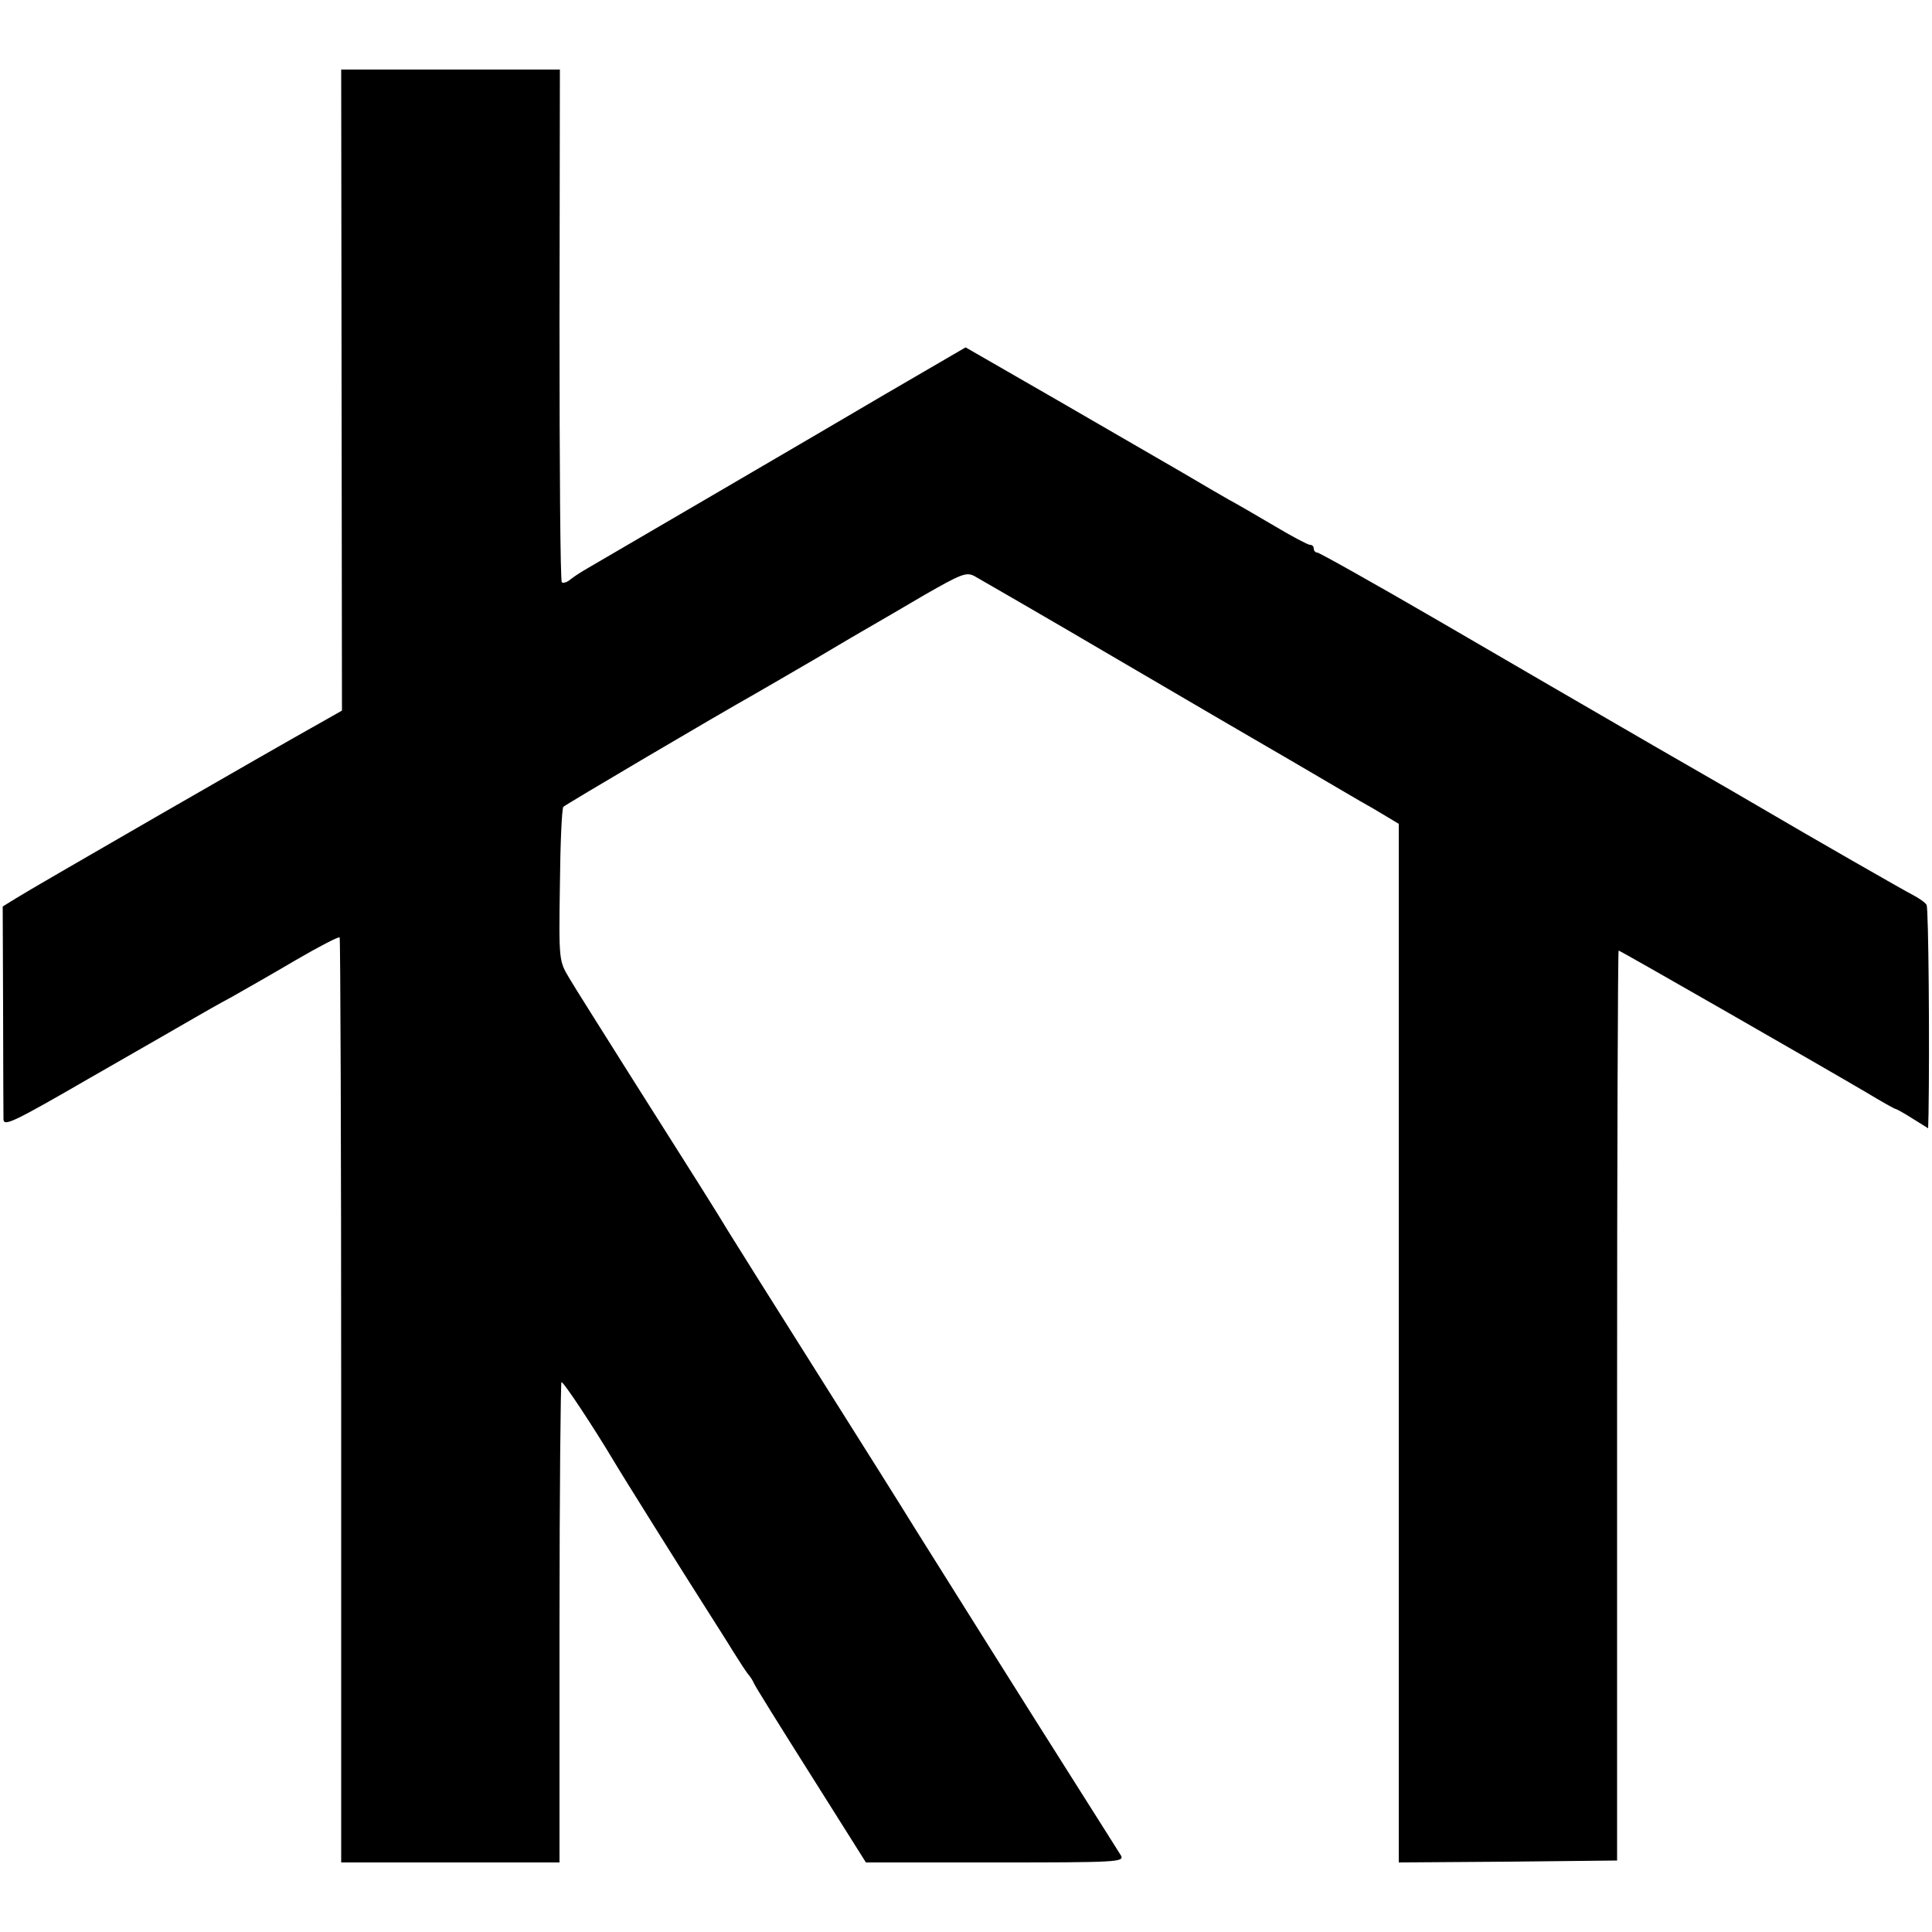 <?xml version="1.0" standalone="no"?>
<!DOCTYPE svg PUBLIC "-//W3C//DTD SVG 20010904//EN"
 "http://www.w3.org/TR/2001/REC-SVG-20010904/DTD/svg10.dtd">
<svg version="1.0" xmlns="http://www.w3.org/2000/svg"
 width="500pt" height="500pt" viewBox="0 0 500 500"
 preserveAspectRatio="xMidYMid meet">
<g transform="translate(0,500) scale(0.1,-0.1)"
fill="#000000" stroke="none">
<path d="M884 3990 l1 -829 -60 -34 c-115 -64 -750 -430 -784 -452 l-34 -21 1
-264 c0 -146 1 -275 1 -287 1 -19 26 -7 225 108 124 71 244 140 268 154 24 14
68 39 98 55 30 17 104 59 165 95 60 35 112 62 114 59 2 -2 4 -542 4 -1199 l0
-1195 283 0 282 0 0 620 c0 341 3 621 5 623 5 2 84 -118 136 -205 15 -26 177
-285 246 -393 17 -27 46 -72 63 -100 17 -27 35 -55 40 -60 5 -6 11 -16 13 -21
2 -6 68 -112 147 -237 l143 -227 335 0 c316 0 334 1 325 18 -6 9 -57 91 -115
182 -125 197 -339 538 -416 661 -30 49 -147 235 -260 414 -113 179 -214 340
-225 358 -25 42 -93 150 -256 407 -71 113 -142 225 -156 249 -26 44 -27 44
-24 240 1 107 5 199 9 203 6 6 389 232 499 294 23 13 93 54 155 90 62 37 127
75 143 84 17 10 78 45 137 80 96 55 109 60 130 49 12 -7 181 -104 373 -217
193 -113 364 -213 380 -222 17 -10 71 -41 120 -70 50 -29 120 -71 158 -92 l67
-40 0 -1344 0 -1344 283 2 282 3 0 1178 c0 647 2 1177 4 1177 4 0 532 -303
639 -366 40 -24 75 -44 78 -44 2 0 22 -11 44 -25 l40 -25 1 37 c3 181 0 533
-5 541 -3 6 -19 17 -34 25 -22 11 -273 155 -380 218 -15 9 -144 84 -287 166
-143 83 -397 230 -563 327 -167 97 -308 176 -313 176 -5 0 -9 5 -9 10 0 6 -4
10 -10 10 -5 0 -47 22 -92 49 -46 27 -99 58 -118 68 -19 11 -73 42 -120 70
-47 27 -192 111 -323 187 l-238 137 -122 -71 c-67 -39 -129 -75 -137 -80 -69
-41 -701 -410 -720 -421 -14 -8 -33 -20 -43 -28 -9 -8 -20 -11 -23 -8 -4 3 -6
303 -6 666 l1 661 -283 0 -283 0 1 -830z"/>
</g>
</svg>
